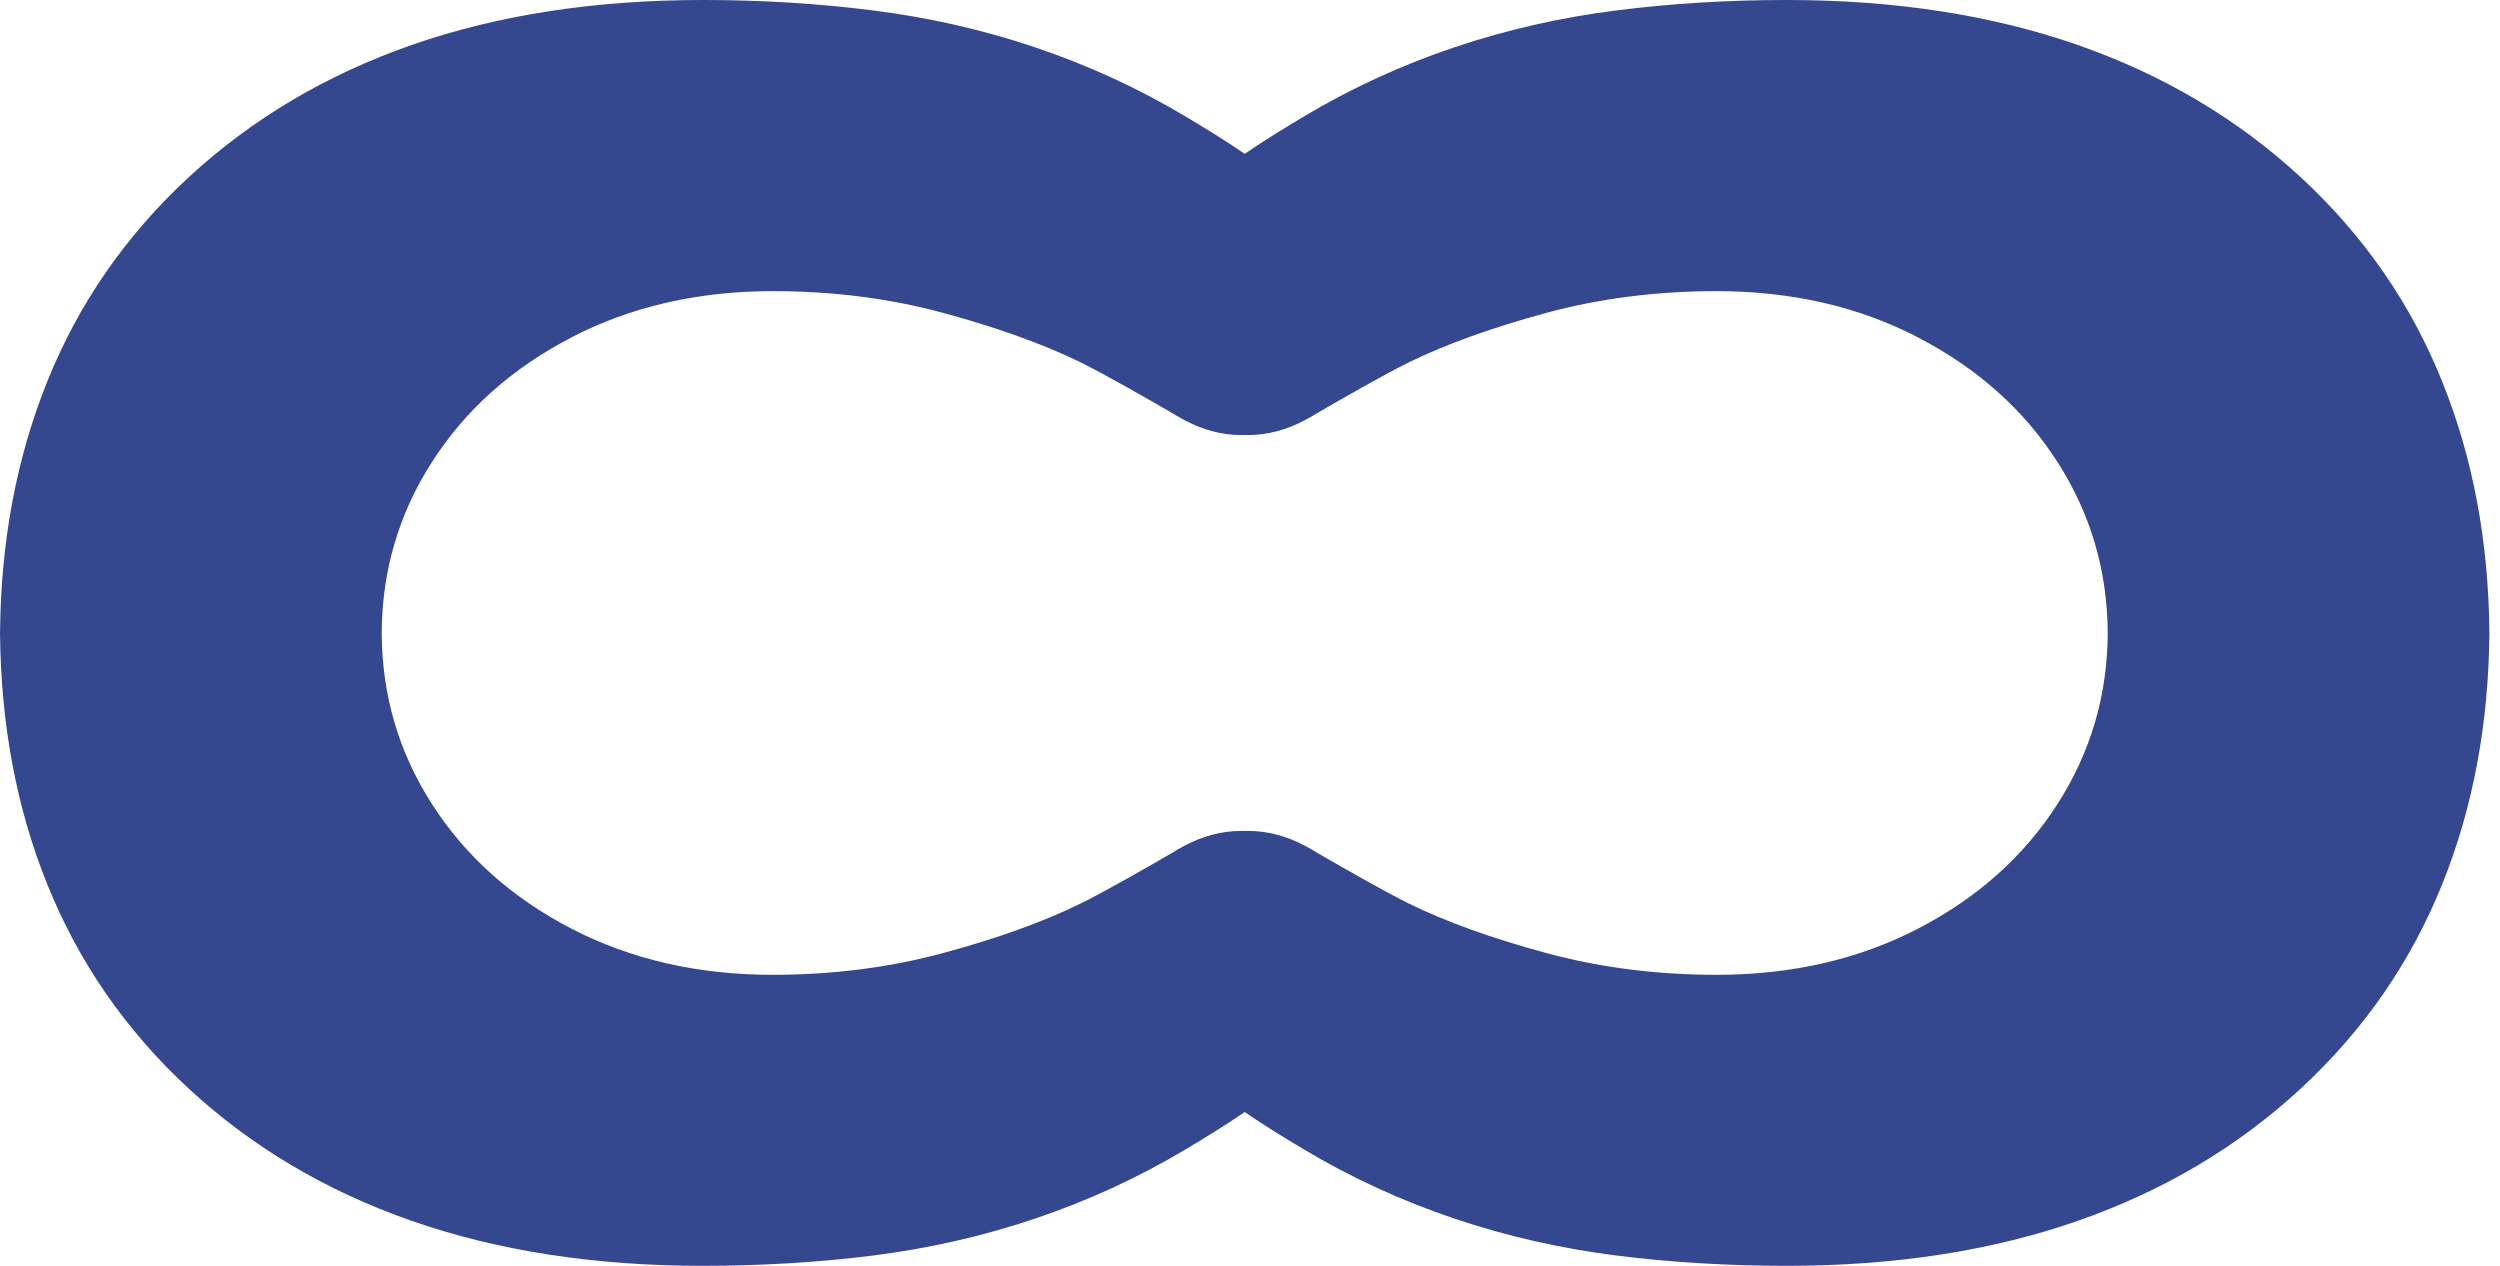<svg width="79" height="40" viewBox="0 0 79 40" fill="none" xmlns="http://www.w3.org/2000/svg">
<path fill-rule="evenodd" clip-rule="evenodd" d="M39.333 4.861C38.685 4.416 38.036 4.024 37.469 3.684C34.44 1.874 31.077 0.769 27.583 0.329C25.853 0.11 24.061 0 22.208 0C18.787 0 15.722 0.475 13.01 1.421C10.298 2.368 7.947 3.766 5.955 5.608C3.964 7.452 2.472 9.61 1.483 12.082C0.521 14.478 0.03 17.104 0.002 19.953H0V20.047H0.002C0.03 22.896 0.521 25.522 1.483 27.918C2.474 30.39 3.964 32.547 5.955 34.392C7.947 36.236 10.298 37.634 13.01 38.579C15.722 39.526 18.785 40 22.208 40C24.061 40 25.853 39.891 27.578 39.676C31.072 39.236 34.436 38.13 37.465 36.32C38.033 35.98 38.683 35.587 39.333 35.14C39.983 35.587 40.633 35.98 41.201 36.32C44.23 38.13 47.594 39.236 51.088 39.676C52.813 39.891 54.606 40 56.458 40C59.881 40 62.944 39.526 65.656 38.579C68.368 37.634 70.719 36.236 72.711 34.392C74.703 32.547 76.192 30.39 77.183 27.918C78.145 25.522 78.636 22.896 78.664 20.047H78.666V19.953H78.664C78.636 17.104 78.145 14.478 77.183 12.082C76.195 9.61 74.703 7.452 72.711 5.608C70.719 3.766 68.368 2.368 65.656 1.421C62.944 0.475 59.879 0 56.458 0C54.606 0 52.813 0.11 51.084 0.329C47.589 0.769 44.226 1.874 41.197 3.684C40.63 4.024 39.981 4.416 39.333 4.861ZM24.421 9.2C22.058 9.2 19.936 9.688 18.058 10.66L18.054 10.665C16.174 11.639 14.706 12.951 13.647 14.604C12.598 16.241 12.071 18.042 12.062 20.004C12.071 21.967 12.598 23.768 13.647 25.404C14.706 27.057 16.174 28.369 18.054 29.344C19.932 30.317 22.054 30.804 24.416 30.804C26.324 30.804 28.131 30.572 29.831 30.108C31.533 29.647 32.963 29.131 34.127 28.562C34.88 28.195 36.378 27.334 37.081 26.927C37.15 26.88 37.221 26.84 37.293 26.801C37.319 26.787 37.346 26.772 37.373 26.757C37.431 26.723 37.465 26.703 37.467 26.707C38.018 26.418 38.616 26.257 39.223 26.257C39.241 26.257 39.259 26.257 39.277 26.257C39.296 26.257 39.314 26.258 39.333 26.258C39.37 26.257 39.407 26.257 39.444 26.257C40.05 26.257 40.648 26.418 41.199 26.707C41.201 26.703 41.236 26.723 41.293 26.757C41.32 26.772 41.347 26.787 41.373 26.801C41.445 26.84 41.516 26.88 41.585 26.927C42.288 27.334 43.786 28.195 44.539 28.562C45.703 29.131 47.133 29.647 48.835 30.108C50.535 30.572 52.342 30.804 54.25 30.804C56.612 30.804 58.734 30.317 60.612 29.344C62.492 28.369 63.961 27.057 65.019 25.404C66.068 23.768 66.595 21.967 66.604 20.004C66.595 18.042 66.068 16.241 65.019 14.604C63.961 12.951 62.492 11.639 60.612 10.665L60.608 10.66C58.73 9.688 56.608 9.2 54.245 9.2C52.338 9.2 50.531 9.432 48.831 9.896C47.129 10.36 45.699 10.875 44.535 11.442C43.782 11.809 42.284 12.67 41.581 13.078C41.512 13.125 41.441 13.164 41.369 13.203L41.333 13.223C41.319 13.231 41.304 13.239 41.289 13.247C41.272 13.257 41.257 13.266 41.244 13.273C41.215 13.29 41.198 13.3 41.195 13.297C40.646 13.587 40.046 13.748 39.439 13.748C39.404 13.748 39.368 13.747 39.333 13.746C39.298 13.747 39.262 13.748 39.227 13.748C38.62 13.748 38.02 13.587 37.471 13.297C37.468 13.3 37.452 13.29 37.422 13.273L37.405 13.263C37.396 13.258 37.387 13.253 37.377 13.247L37.346 13.23L37.297 13.203C37.225 13.164 37.154 13.125 37.085 13.078C36.382 12.67 34.884 11.809 34.131 11.442C32.967 10.875 31.538 10.36 29.835 9.896C28.136 9.432 26.328 9.2 24.421 9.2Z" fill="#34478F"/>
</svg>
